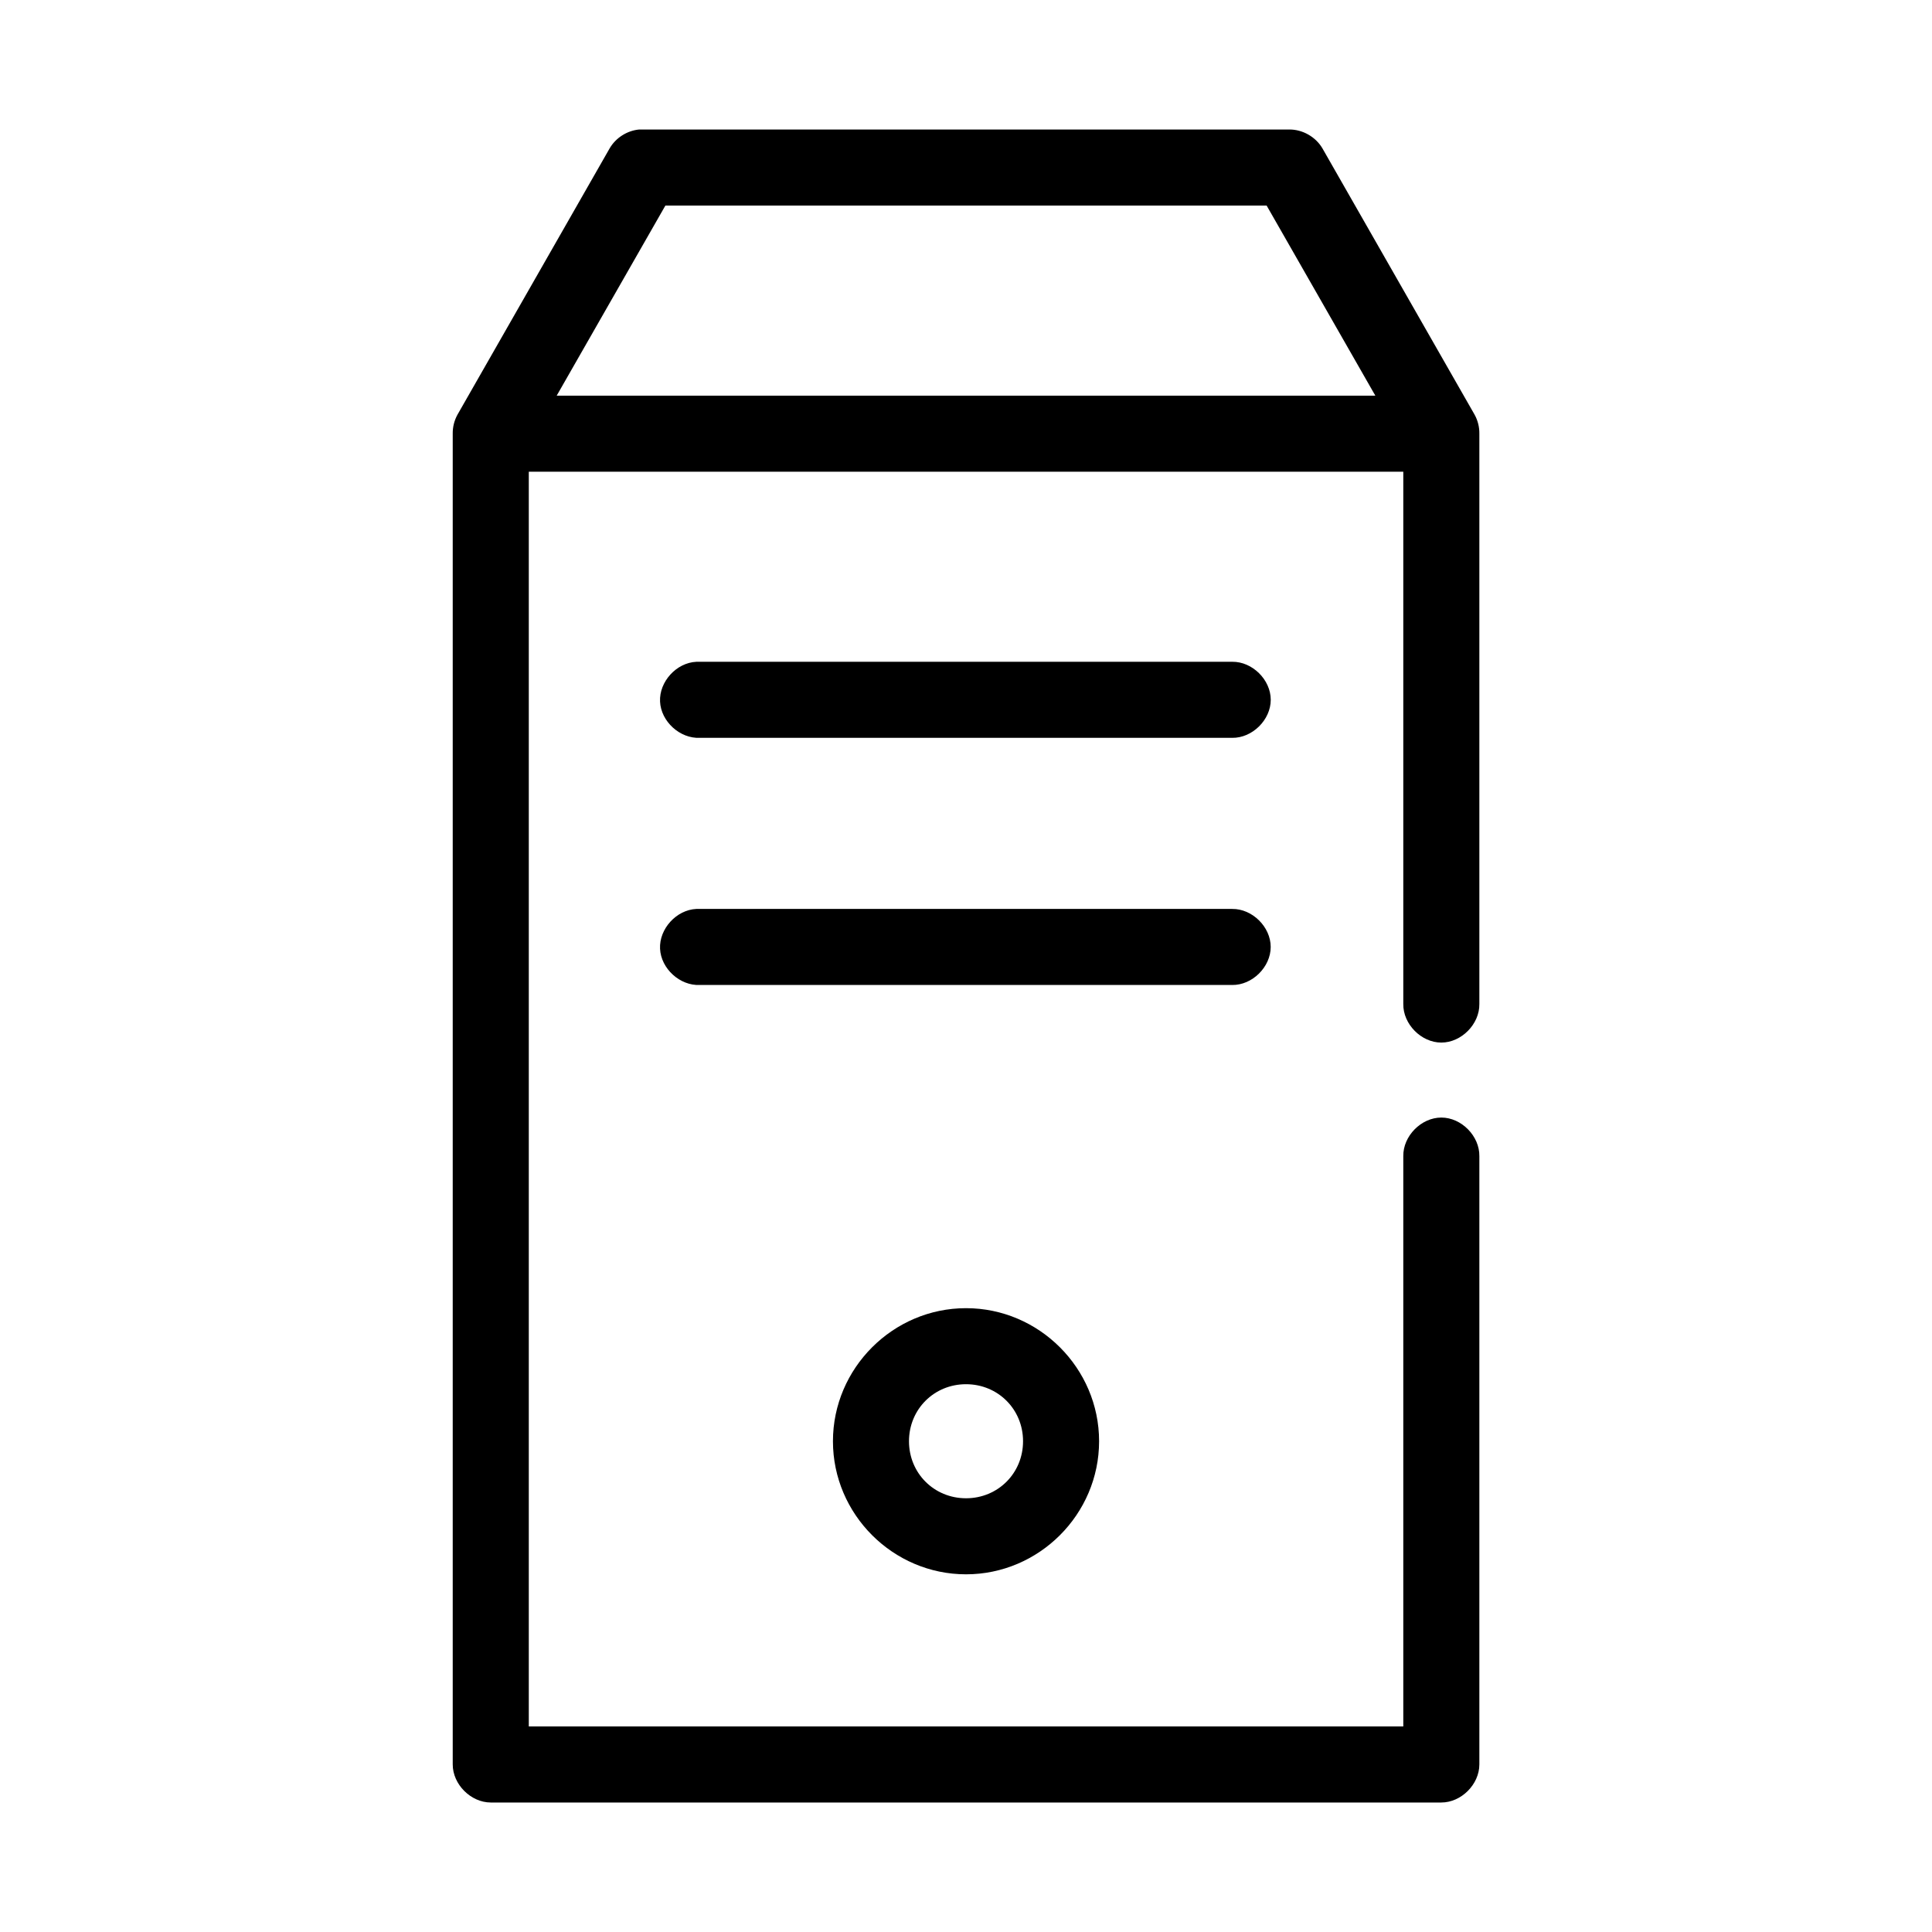 <?xml version="1.0" encoding="UTF-8"?>
<!-- Uploaded to: SVG Repo, www.svgrepo.com, Generator: SVG Repo Mixer Tools -->
<svg fill="#000000" width="800px" height="800px" version="1.1" viewBox="144 144 512 512" xmlns="http://www.w3.org/2000/svg">
 <path d="m313.41 178.32c-3.227 0.281-6.266 2.227-7.871 5.039l-40.305 70.535c-0.848 1.531-1.285 3.289-1.258 5.039v352.67c0 5.277 4.801 10.074 10.078 10.078h251.91c5.277 0 10.074-4.801 10.078-10.078v-161.22c0.074-5.324-4.754-10.219-10.078-10.219s-10.152 4.898-10.078 10.219v151.14h-231.75v-332.52h231.75v141.07c-0.074 5.324 4.754 10.219 10.078 10.219s10.152-4.894 10.078-10.219v-151.14c0.027-1.75-0.41-3.508-1.258-5.039l-40.305-70.535c-1.773-3.07-5.269-5.07-8.816-5.039h-172.24zm6.926 20.152h159.33l28.812 50.383h-216.95zm8.188 120.91c-5.277 0.246-9.855 5.273-9.605 10.547 0.246 5.277 5.273 9.852 10.551 9.605h141.07c5.324 0.074 10.219-4.754 10.219-10.078 0-5.324-4.894-10.152-10.219-10.078 0 0-141.7-0.016-142.01 0zm0 65.496c-5.277 0.246-9.852 5.273-9.605 10.547 0.246 5.277 5.273 9.852 10.547 9.605h141.07c5.32 0.07 10.211-4.758 10.211-10.078 0-5.32-4.891-10.145-10.211-10.074 0 0-141.7-0.016-142.01 0zm71.48 105.8c-19.359 0-35.266 15.91-35.266 35.266 0 19.359 15.91 35.266 35.266 35.266 19.359 0 35.266-15.91 35.266-35.266s-15.91-35.266-35.266-35.266zm0 20.152c8.469 0 15.113 6.648 15.113 15.113 0 8.469-6.648 15.113-15.113 15.113s-15.113-6.648-15.113-15.113c0-8.465 6.648-15.113 15.113-15.113z"/>
</svg>